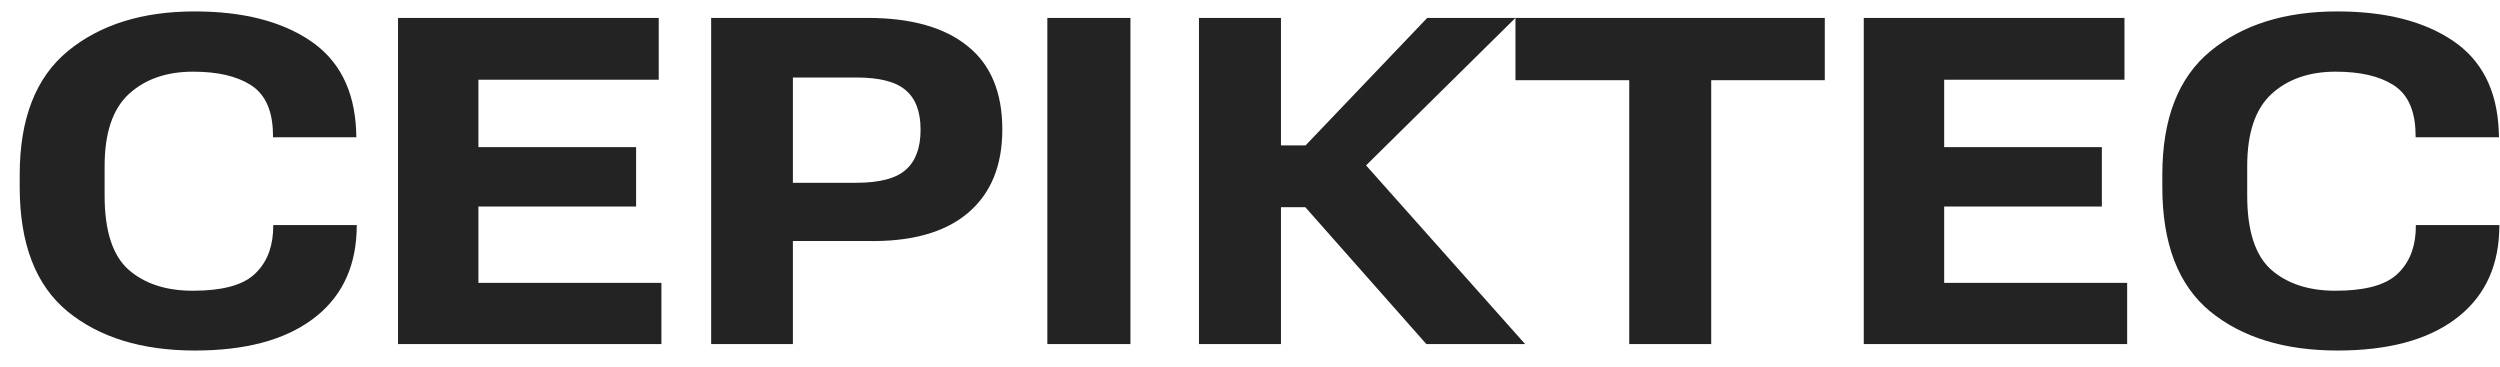 <?xml version="1.0" encoding="UTF-8"?> <svg xmlns="http://www.w3.org/2000/svg" width="109" height="16" viewBox="0 0 109 16" fill="none"><path d="M0.859 8.154V7.617C0.859 5.176 1.559 3.379 2.959 2.227C4.365 1.074 6.208 0.498 8.486 0.498C10.576 0.498 12.253 0.921 13.516 1.768C14.779 2.614 15.449 3.919 15.527 5.684L15.537 5.986H11.904L11.895 5.645C11.842 4.714 11.514 4.062 10.908 3.691C10.303 3.314 9.473 3.125 8.418 3.125C7.259 3.125 6.325 3.451 5.615 4.102C4.912 4.753 4.561 5.801 4.561 7.246V8.525C4.561 10.062 4.909 11.139 5.605 11.758C6.302 12.37 7.236 12.676 8.408 12.676C9.645 12.676 10.524 12.451 11.045 12.002C11.566 11.546 11.852 10.921 11.904 10.127L11.914 9.814H15.557L15.547 10.137C15.475 11.771 14.828 13.037 13.604 13.935C12.38 14.834 10.677 15.283 8.496 15.283C6.185 15.283 4.333 14.713 2.939 13.574C1.553 12.428 0.859 10.622 0.859 8.154ZM17.354 15V0.781H28.721V3.477H20.859V6.416H27.734V9.004H20.859V12.334H28.838V15H17.354ZM31.006 15V0.781H37.822C39.717 0.781 41.169 1.188 42.178 2.002C43.193 2.809 43.701 4.023 43.701 5.645C43.701 7.233 43.197 8.451 42.188 9.297C41.178 10.143 39.717 10.547 37.803 10.508H34.57V15H31.006ZM34.57 7.969H37.334C38.35 7.969 39.069 7.78 39.492 7.402C39.922 7.025 40.137 6.442 40.137 5.654C40.137 4.873 39.922 4.3 39.492 3.936C39.069 3.564 38.35 3.379 37.334 3.379H34.57V7.969ZM45.664 15V0.781H49.287V15H45.664ZM62.188 15L56.514 8.584L58.975 6.553L66.494 15H62.188ZM54.062 6.338H56.924L62.227 0.781H66.074L57.715 9.033H54.062V6.338ZM52.275 15V0.781H55.85V15H52.275ZM66.074 3.496V0.781H79.561V3.496H74.609V15H71.035V3.496H66.074ZM81.26 15V0.781H92.627V3.477H84.766V6.416H91.641V9.004H84.766V12.334H92.744V15H81.26ZM94.277 8.154V7.617C94.277 5.176 94.977 3.379 96.377 2.227C97.783 1.074 99.626 0.498 101.904 0.498C103.994 0.498 105.671 0.921 106.934 1.768C108.197 2.614 108.867 3.919 108.945 5.684L108.955 5.986H105.322L105.312 5.645C105.26 4.714 104.932 4.062 104.326 3.691C103.721 3.314 102.891 3.125 101.836 3.125C100.677 3.125 99.743 3.451 99.033 4.102C98.33 4.753 97.978 5.801 97.978 7.246V8.525C97.978 10.062 98.327 11.139 99.023 11.758C99.72 12.37 100.654 12.676 101.826 12.676C103.063 12.676 103.942 12.451 104.463 12.002C104.984 11.546 105.27 10.921 105.322 10.127L105.332 9.814H108.975L108.965 10.137C108.893 11.771 108.245 13.037 107.021 13.935C105.798 14.834 104.095 15.283 101.914 15.283C99.603 15.283 97.751 14.713 96.357 13.574C94.971 12.428 94.277 10.622 94.277 8.154Z" fill="#232323"></path></svg> 